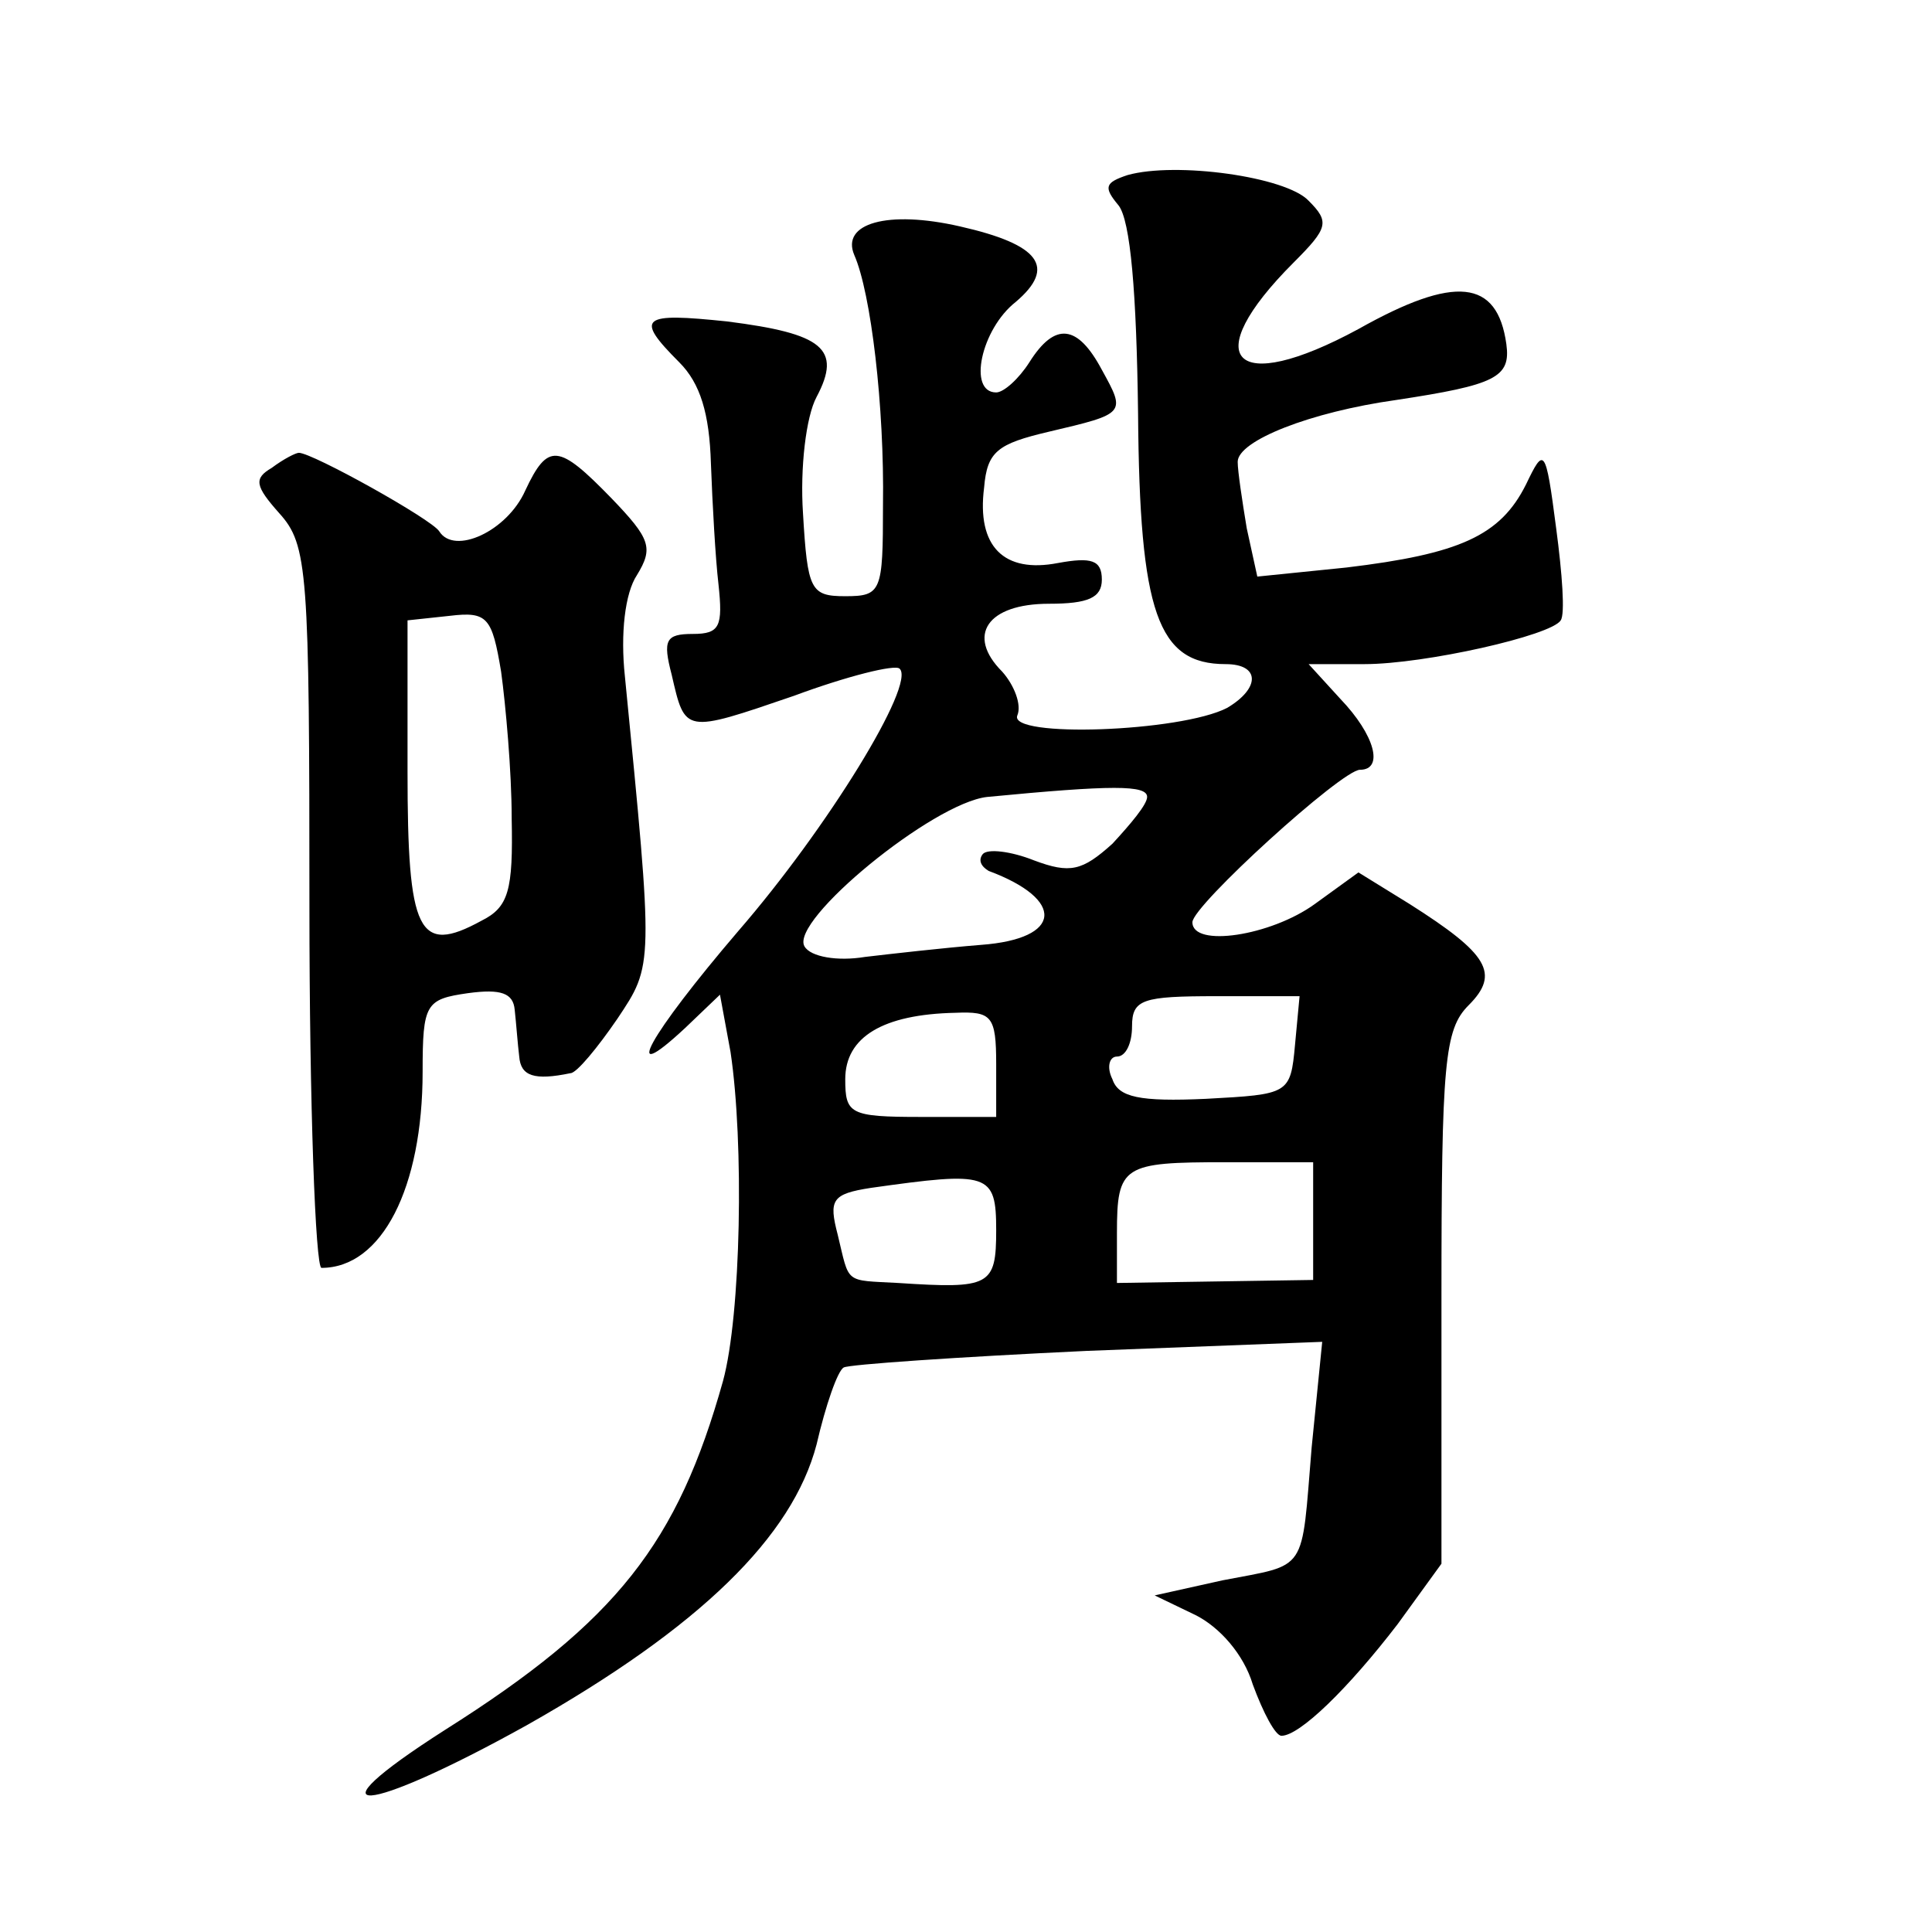 <?xml version="1.0" standalone="no"?>
<!DOCTYPE svg PUBLIC "-//W3C//DTD SVG 20010904//EN"
 "http://www.w3.org/TR/2001/REC-SVG-20010904/DTD/svg10.dtd">
<svg version="1.0" xmlns="http://www.w3.org/2000/svg"
 width="128pt" height="128pt" viewBox="0 0 128 128"
 preserveAspectRatio="xMidYMid meet">
<g transform="translate(0,128) scale(0.1,-0.1)"
fill="#0" stroke="none">
<path d="M747 1164 c-15 -5 -16 -8 -6 -20 8 -10 12 -58 13 -138 1 -132 13 -166
58 -166 23 0 23 -16 1 -29 -31 -16 -145 -20 -139 -5 3 7 -2 20 -10 29 -24 24 -10
45 31 45 26 0 35 4 35 16 0 13 -7 15 -29 11 -36 -7 -54 11 -49 50 2 24 9 29 43
37 51 12 51 12 35 41 -16 30 -31 32 -48 5 -7 -11 -17 -20 -22 -20 -19 0 -10 42
13 60 27 23 16 38 -37 50 -48 11 -79 2 -70 -19 11 -25 20 -100 19 -166 0 -57 -1
-60 -25 -60 -23 0 -25 4 -28 55 -2 30 2 64 9 77 17 32 4 42 -59 50 -57 6 -62 3
-32 -27 14 -14 20 -34 21 -67 1 -27 3 -63 5 -80 3 -28 1 -33 -17 -33 -18 0 -20
-4 -14 -27 9 -39 8 -39 81 -14 35 13 67 21 70 18 11 -10 -48 -106 -107 -174 -59
-69 -79 -105 -35 -64 l23 22 7 -38 c9 -60 7 -174 -5 -218 -30 -107 -70 -159 -184
-231 -94 -60 -54 -57 54 3 115 65 176 125 192 186 6 26 14 49 18 51 3 2 76 7 161
11 l156 6 -7 -70 c-7 -84 -2 -77 -59 -88 l-45 -10 27 -13 c16 -8 32 -26 38 -46
7 -19 15 -34 19 -34 12 0 44 31 77 74 l29 40 0 176 c0 156 2 178 18 194 21 21 13
34 -39 67 l-34 21 -29 -21 c-29 -21 -81 -29 -81 -12 0 11 99 101 111 101 16 0 10
23 -13 47 l-21 23 37 0 c40 0 124 19 130 29 3 4 1 31 -3 61 -7 54 -8 54 -20 29
-17 -34 -44 -46 -119 -55 l-59 -6 -7 32 c-3 18 -6 38 -6 44 0 14 48 33 105 41 66
10 76 15 73 37 -6 43 -34 46 -98 10 -83 -45 -107 -20 -43 44 23 23 24 27 10 41
-15 16 -88 26 -120 17z m13 -412 c0 -5 -11 -18 -23 -31 -20 -18 -28 -20 -52 -11
-15 6 -31 8 -34 4 -3 -4 -1 -8 4 -11 51 -19 49 -45 -5 -49 -25 -2 -60 -6 -77 -8
-18 -3 -36 0 -40 7 -10 17 85 95 121 99 83 8 106 8 106 0z m98 -164 c-3 -33 -4
-33 -59 -36 -44 -2 -58 1 -62 13 -4 8 -2 15 3 15 6 0 10 9 10 20 0 18 7 20 56 20
l55 0 -3 -32z m-198 -13 l0 -35 -50 0 c-47 0 -50 2 -50 25 0 28 25 43 73 44 24
1 27 -2 27 -34z m210 -104 l0 -39 -65 -1 -65 -1 0 33 c0 45 4 47 72 47 l58 0 0
-39z m-210 -6 c0 -37 -4 -39 -65 -35 -36 2 -32 -1 -40 32 -6 23 -4 27 22 31 78
11 83 10 83 -28z M180 970 c-12 -7 -11 -12 5 -30 19 -21 20 -38 20 -261 0 -131
4 -239 8 -239 40 0 67 53 67 130 0 45 2 48 30 52 22 3 30 0 31 -11 1 -9 2 -23 3
-31 1 -13 10 -16 34 -11 4 0 18 17 31 36 24 36 24 34 5 227 -3 28 0 55 8 67 11
18 9 24 -17 51 -35 36 -42 37 -57 5 -12 -27 -47 -43 -57 -27 -5 8 -84 52 -93 52
-2 0 -10 -4 -18 -10z m159 -232 c1 -48 -2 -59 -20 -68 -42 -23 -49 -8 -49 99 l0
100 28 3 c25 3 28 -1 34 -37 3 -22 7 -66 7 -97z"/>
</g>
</svg>
